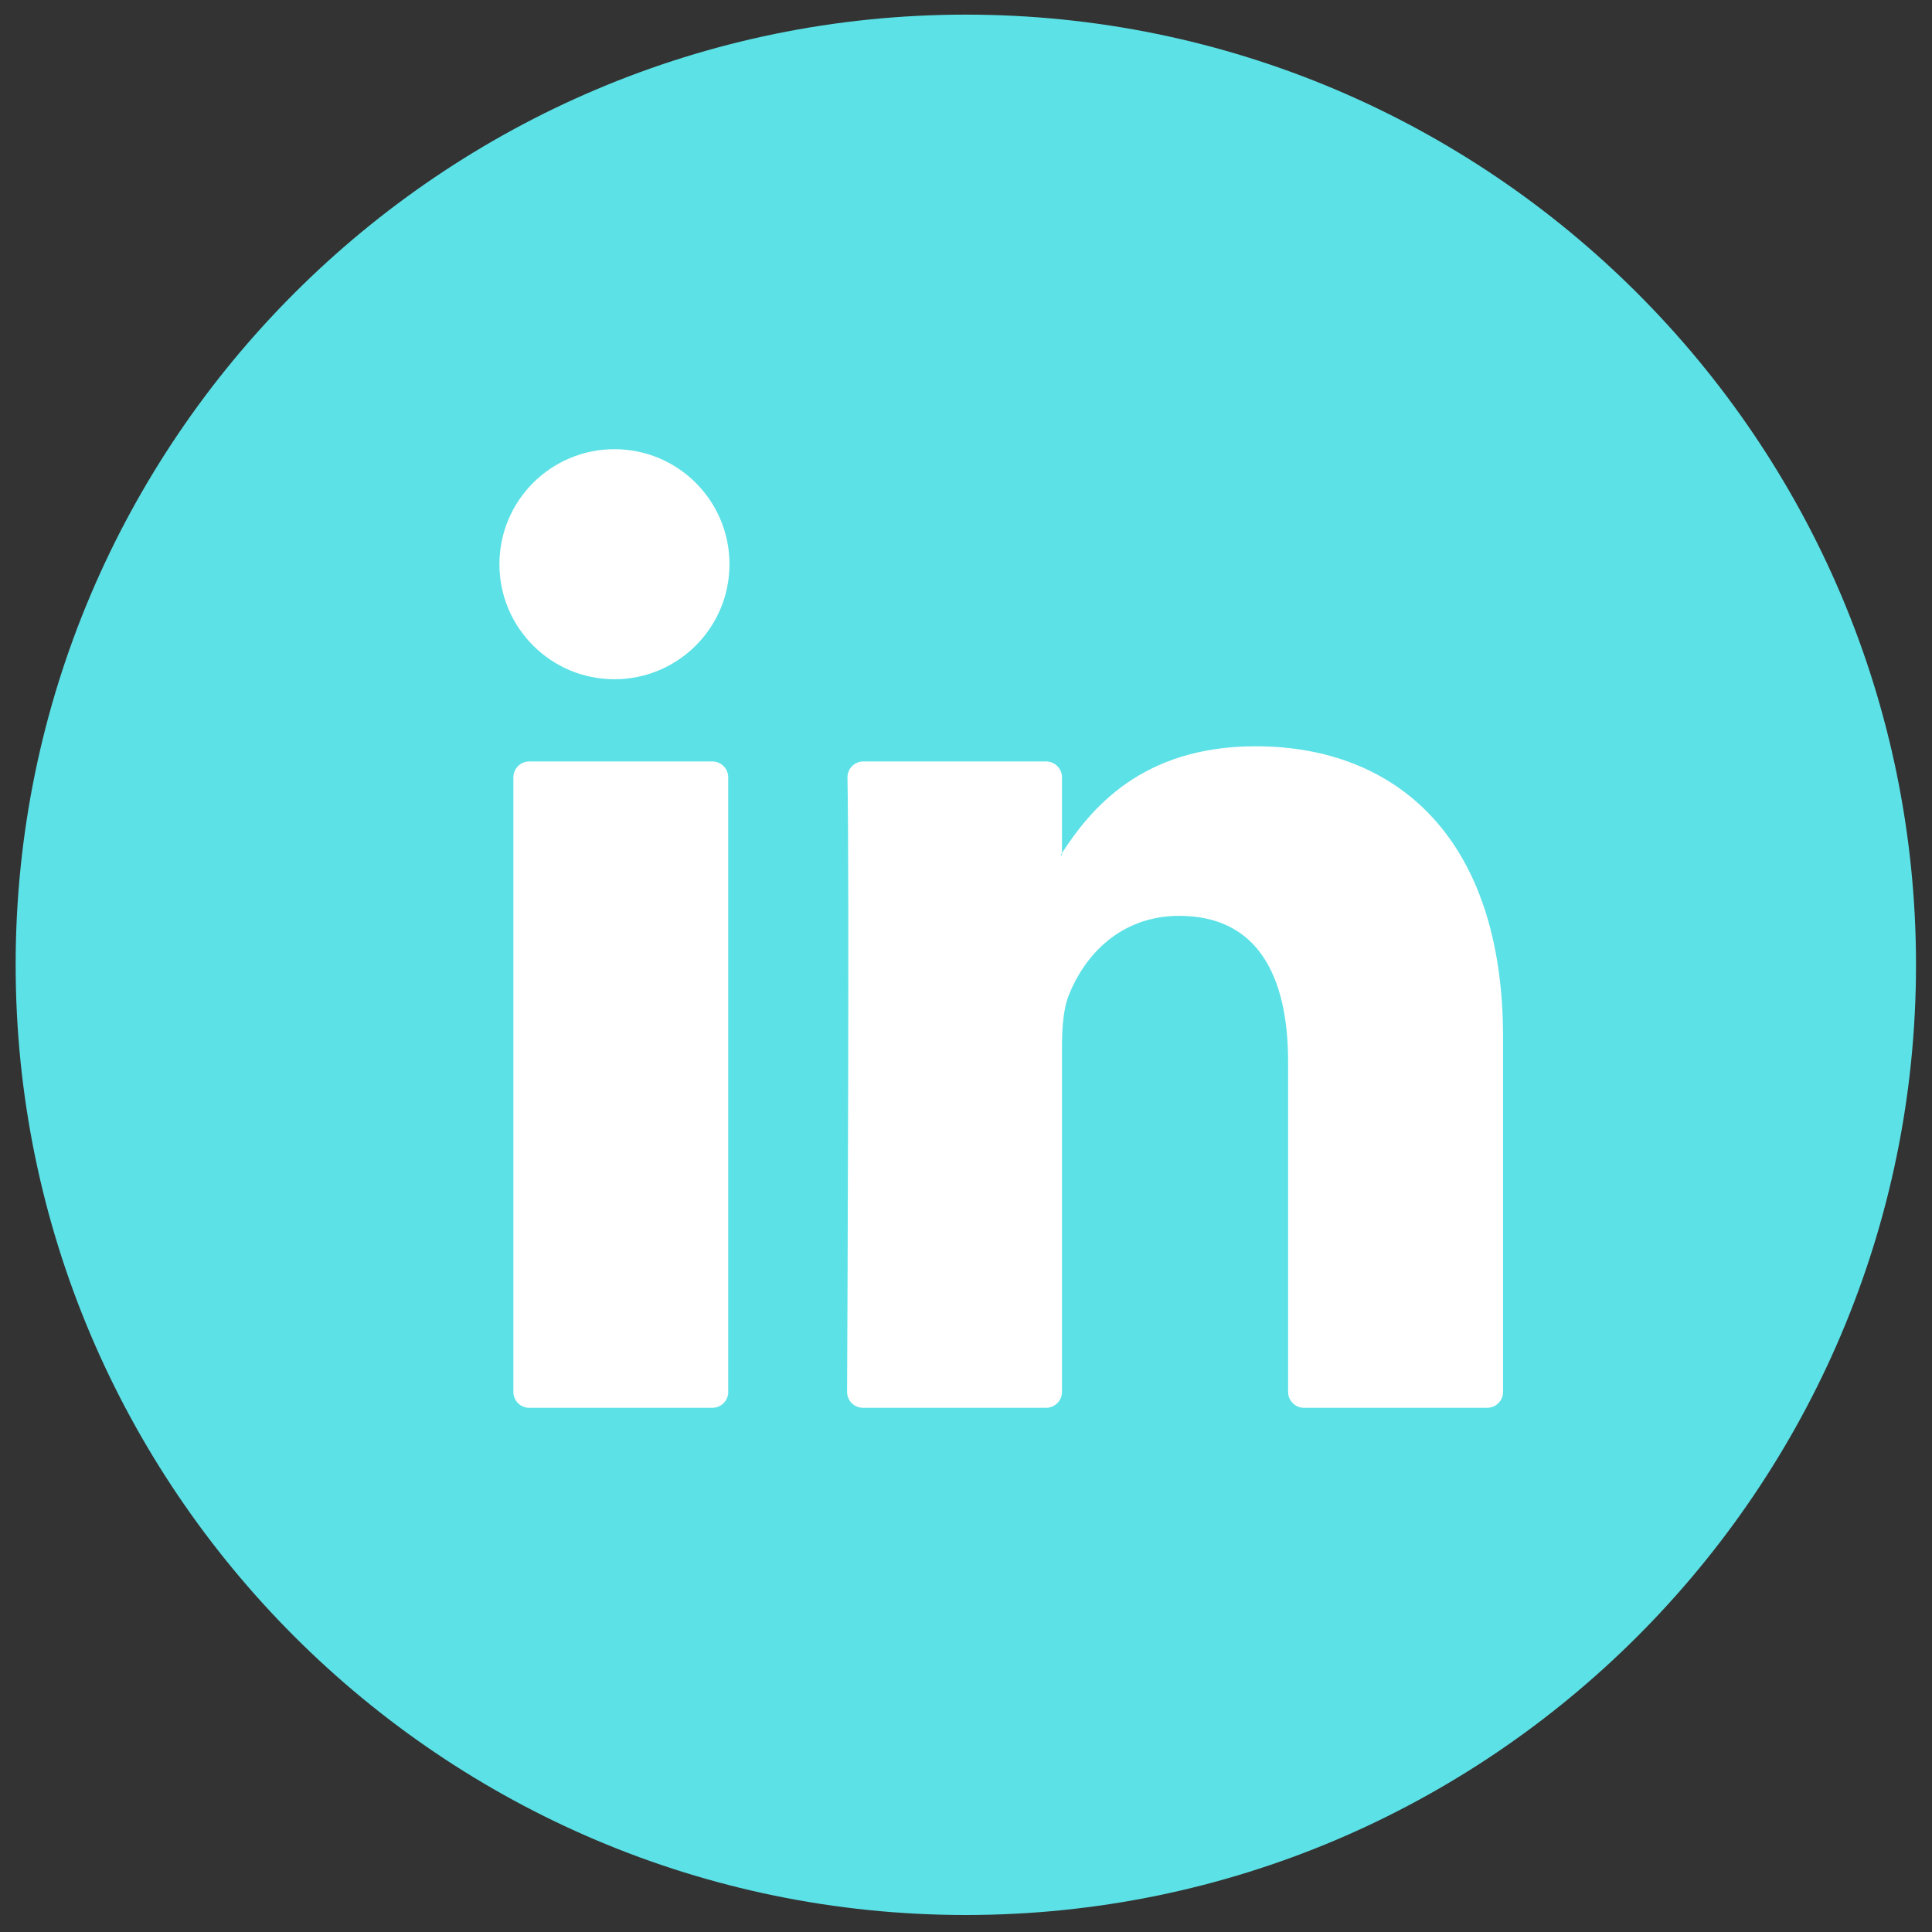 <?xml version="1.0" encoding="UTF-8"?> <svg xmlns="http://www.w3.org/2000/svg" width="40" height="40" viewBox="0 0 40 40" fill="none"><rect x="0" y="0" width="40" height="40" fill="#333333" stroke="none"/> <g clip-path="url(#clip0_296_1022)"> <path d="M19.997 39.648C9.149 39.648 0.324 30.823 0.324 19.975C0.324 9.128 9.149 0.303 19.997 0.303C30.844 0.303 39.669 9.128 39.669 19.975C39.669 30.823 30.844 39.648 19.997 39.648Z" fill="#5CE1E6"></path> <path d="M31.119 21.473V28.819C31.119 29 30.972 29.147 30.79 29.147H26.998C26.817 29.147 26.669 29 26.669 28.819V21.988C26.669 20.19 26.027 18.962 24.416 18.962C23.187 18.962 22.456 19.789 22.134 20.589C22.017 20.875 21.987 21.272 21.987 21.673V28.819C21.987 29 21.839 29.147 21.658 29.147H17.867C17.685 29.147 17.538 29 17.538 28.818C17.547 26.999 17.585 18.173 17.546 16.098C17.543 15.914 17.691 15.765 17.875 15.765H21.658C21.84 15.765 21.987 15.912 21.987 16.094V17.662C21.978 17.677 21.965 17.691 21.957 17.706H21.987V17.662C22.578 16.752 23.633 15.451 25.997 15.451C28.924 15.451 31.119 17.364 31.119 21.473ZM10.957 29.147H14.748C14.93 29.147 15.077 29 15.077 28.819V16.094C15.077 15.912 14.93 15.765 14.748 15.765H10.957C10.776 15.765 10.629 15.912 10.629 16.094V28.819C10.629 29 10.776 29.147 10.957 29.147Z" fill="white"></path> <path d="M12.721 14.063C14.037 14.063 15.103 12.997 15.103 11.681C15.103 10.366 14.037 9.3 12.721 9.3C11.406 9.3 10.34 10.366 10.34 11.681C10.34 12.997 11.406 14.063 12.721 14.063Z" fill="white"></path> </g> <defs> <clipPath id="clip0_296_1022"> <rect width="40" height="40" fill="white"></rect> </clipPath> </defs> </svg> 